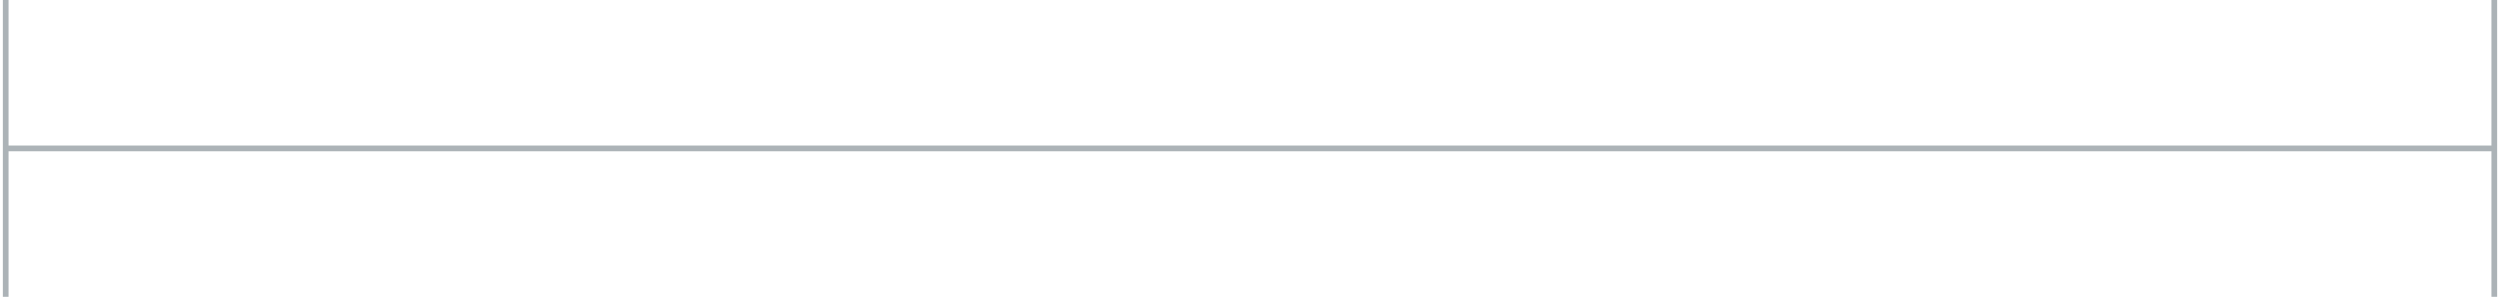 <?xml version="1.0" encoding="UTF-8"?> <svg xmlns="http://www.w3.org/2000/svg" width="438" height="52" viewBox="0 0 438 52" fill="none"><path d="M437 26L1 26M437 26V52M437 26V0M1 26L1 52M1 26L1 1.90582e-05" stroke="#ACB3B7"></path></svg> 